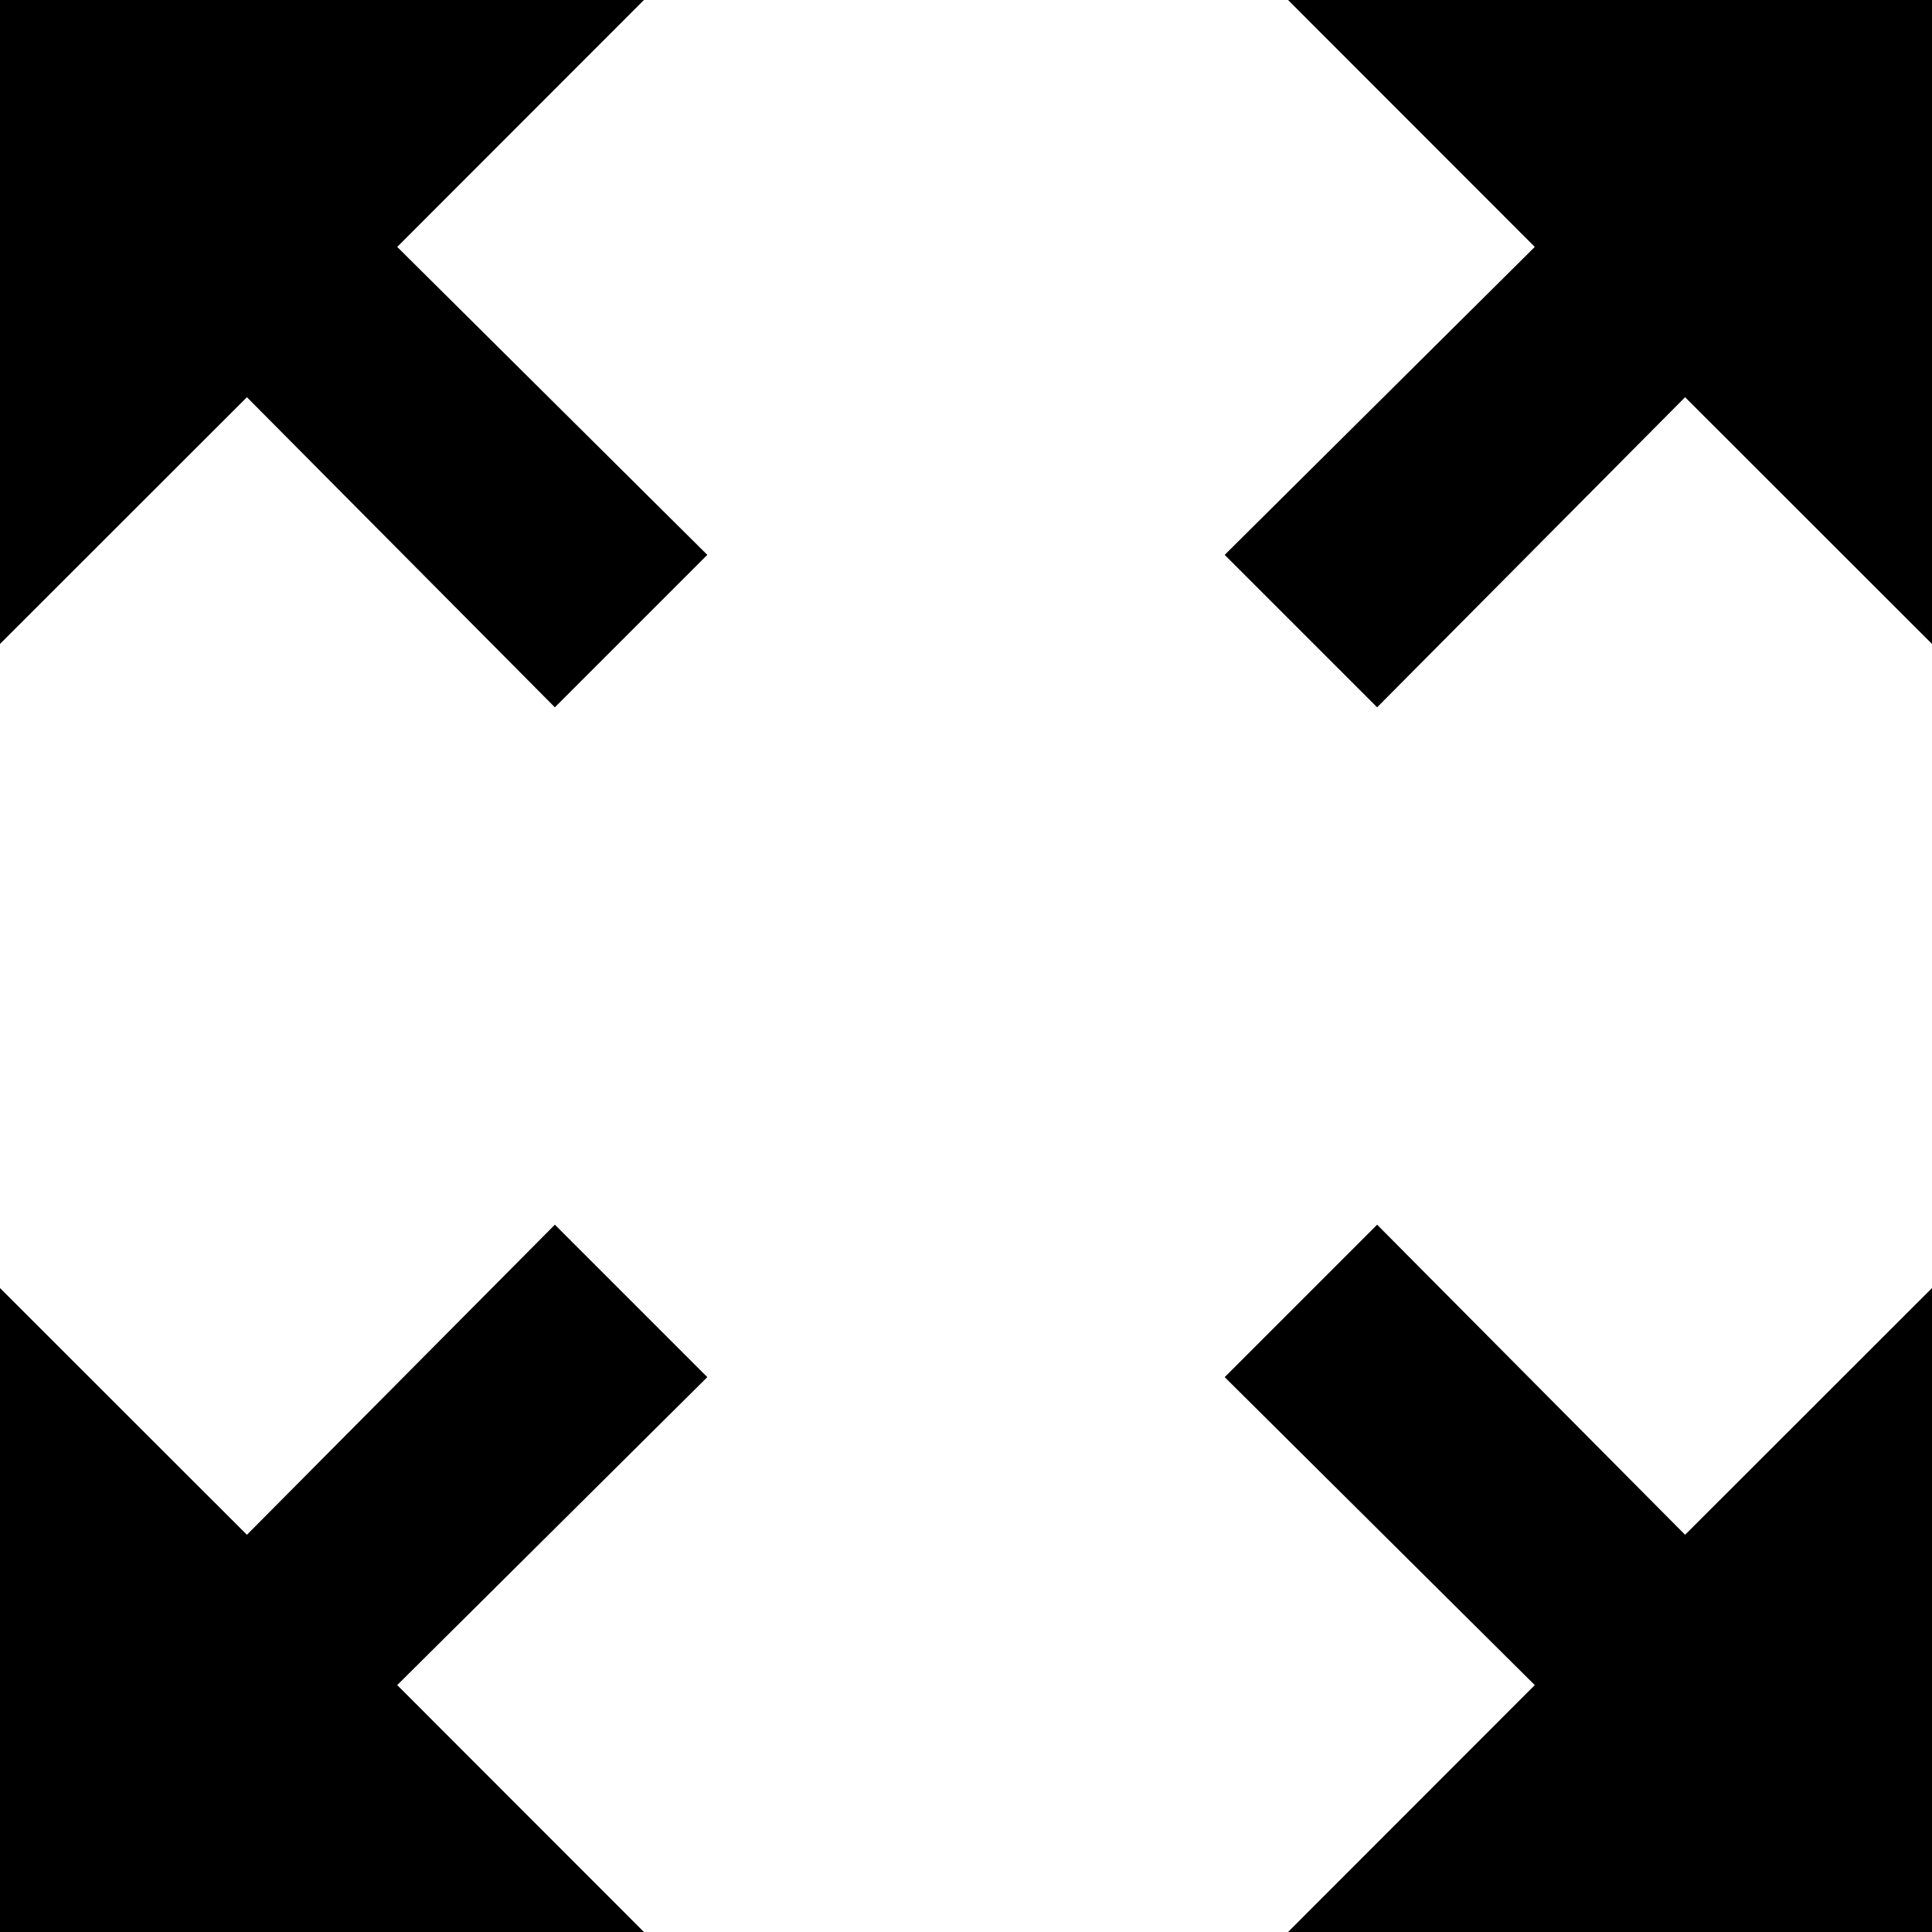 <svg width="10" height="10" viewBox="0 0 10 10" fill="none" xmlns="http://www.w3.org/2000/svg">
<path d="M6.667 0L7.944 1.278L6.339 2.872L7.128 3.661L8.722 2.056L10 3.333V0H6.667ZM0 3.333L1.278 2.056L2.872 3.661L3.661 2.872L2.056 1.278L3.333 0H0V3.333ZM3.333 10L2.056 8.722L3.661 7.128L2.872 6.339L1.278 7.944L0 6.667V10H3.333ZM10 6.667L8.722 7.944L7.128 6.339L6.339 7.128L7.944 8.722L6.667 10H10V6.667Z" fill="black"/>
</svg>
